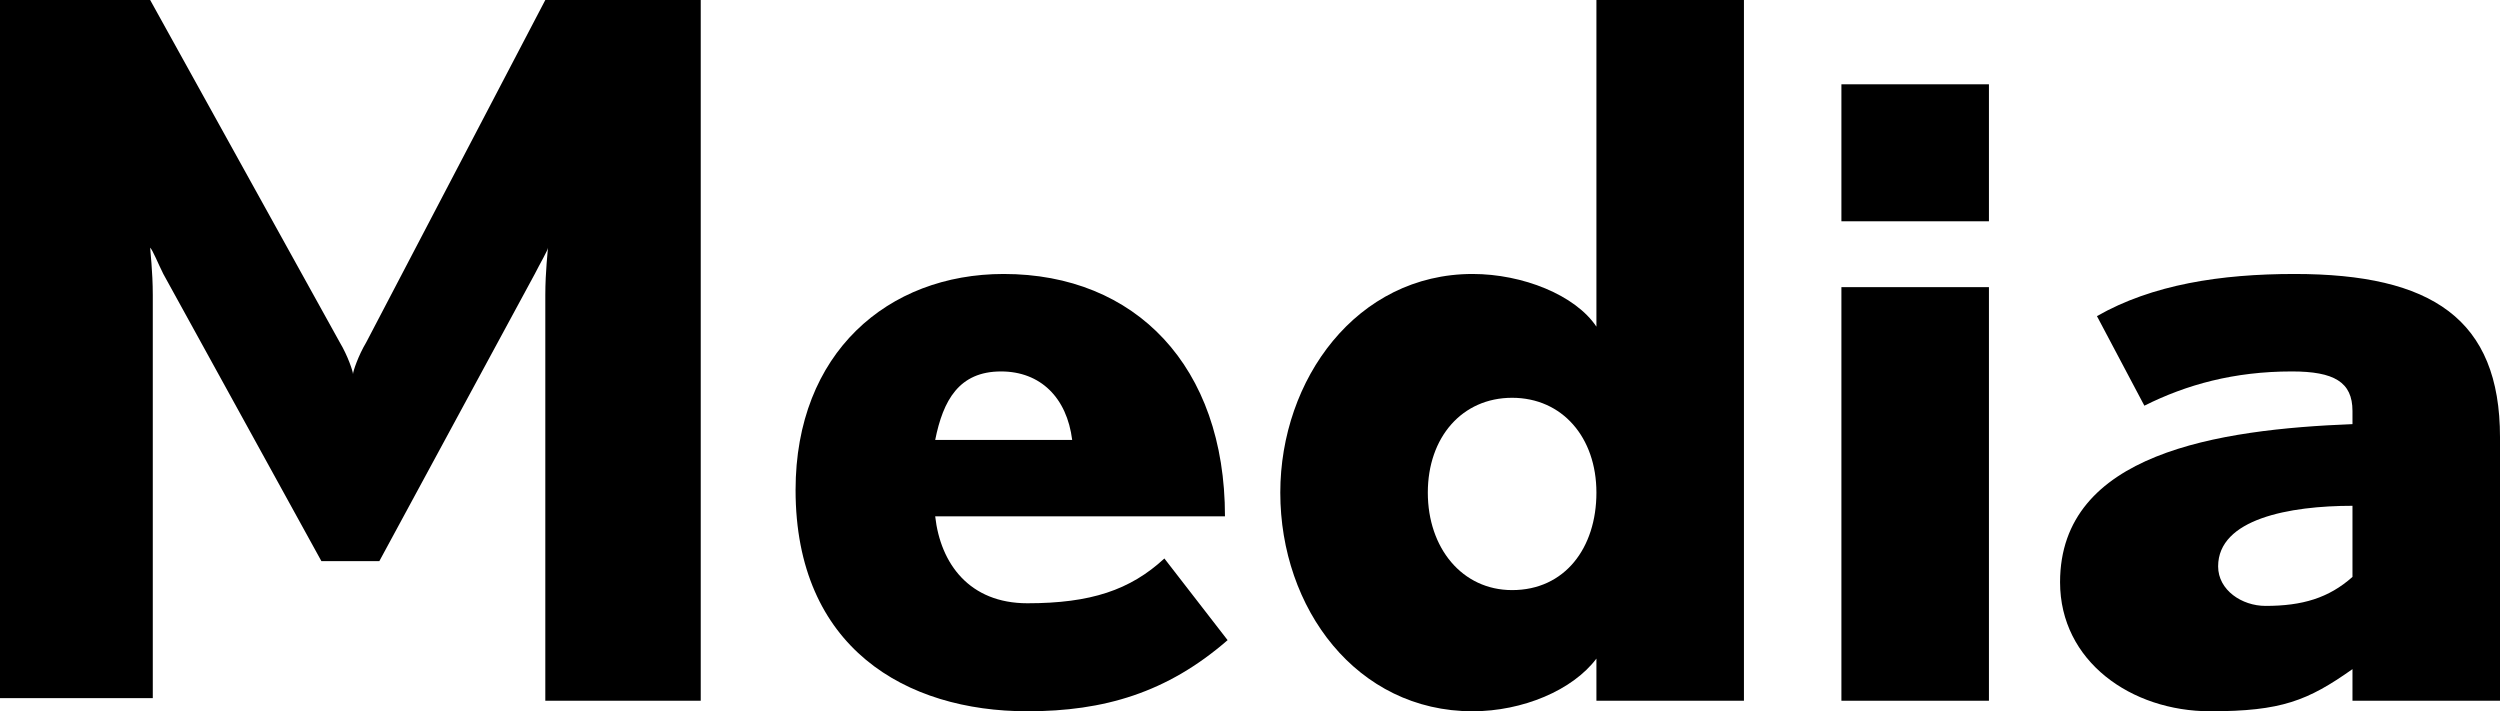<?xml version="1.0" encoding="utf-8"?>
<!-- Generator: Adobe Illustrator 25.0.1, SVG Export Plug-In . SVG Version: 6.00 Build 0)  -->
<svg version="1.1" id="レイヤー_1" xmlns="http://www.w3.org/2000/svg" xmlns:xlink="http://www.w3.org/1999/xlink" x="0px"
	 y="0px" width="94.9px" height="27px" viewBox="0 0 94.9 27" style="enable-background:new 0 0 94.9 27;" xml:space="preserve">
<g>
	<path d="M20.7,26.6V11.2c0-0.9,0.1-1.7,0.1-1.8c0,0.1-0.3,0.6-0.5,1l-5.9,10.9h-2.2l-6-10.9c-0.2-0.4-0.4-0.9-0.5-1
		c0,0.1,0.1,0.9,0.1,1.8v15.3H0V0h5.7l7.2,13c0.3,0.5,0.5,1.1,0.5,1.2c0-0.1,0.2-0.7,0.5-1.2l6.8-13h5.9v26.6H20.7z"/>
	<path d="M39,27c-4.6,0-8.8-2.4-8.8-8.4c0-5.2,3.5-8.2,7.9-8.2c5,0,8.4,3.5,8.4,9.2h-11c0.2,1.8,1.3,3.3,3.5,3.3
		c2.4,0,3.9-0.5,5.2-1.7l2.4,3.1C44.3,26.3,41.9,27,39,27z M38,14.1c-1.6,0-2.2,1.1-2.5,2.6h5.2C40.5,15.1,39.5,14.1,38,14.1z"/>
	<path d="M60.6,26.6V25c-0.9,1.2-2.8,2-4.7,2c-4.4,0-7.3-3.9-7.3-8.3c0-4.3,2.9-8.3,7.3-8.3c1.9,0,3.9,0.8,4.7,2V0h5.6v26.6H60.6z
		 M57.4,15.1c-1.9,0-3.2,1.5-3.2,3.6c0,2.1,1.3,3.7,3.2,3.7c2,0,3.2-1.6,3.2-3.7C60.6,16.6,59.3,15.1,57.4,15.1z"/>
	<path d="M69.9,8.3V3.2h5.6v5.2H69.9z M69.9,26.6V10.9h5.6v15.7H69.9z"/>
	<path d="M89.3,26.6v-1.2c-1.7,1.2-2.7,1.6-5.4,1.6c-3,0-5.7-1.9-5.7-4.9c0-4.9,6-5.8,11.1-6v-0.5c0-1.1-0.7-1.5-2.3-1.5
		c-2.2,0-4,0.5-5.6,1.3L79.6,12c2.1-1.2,4.7-1.6,7.5-1.6c5.2,0,7.8,1.7,7.8,6.2v10H89.3z M89.3,19.2c-2.4,0-5.1,0.5-5.1,2.3
		c0,0.9,0.9,1.5,1.8,1.5c1.4,0,2.4-0.3,3.3-1.1V19.2z"/>
</g>
</svg>
